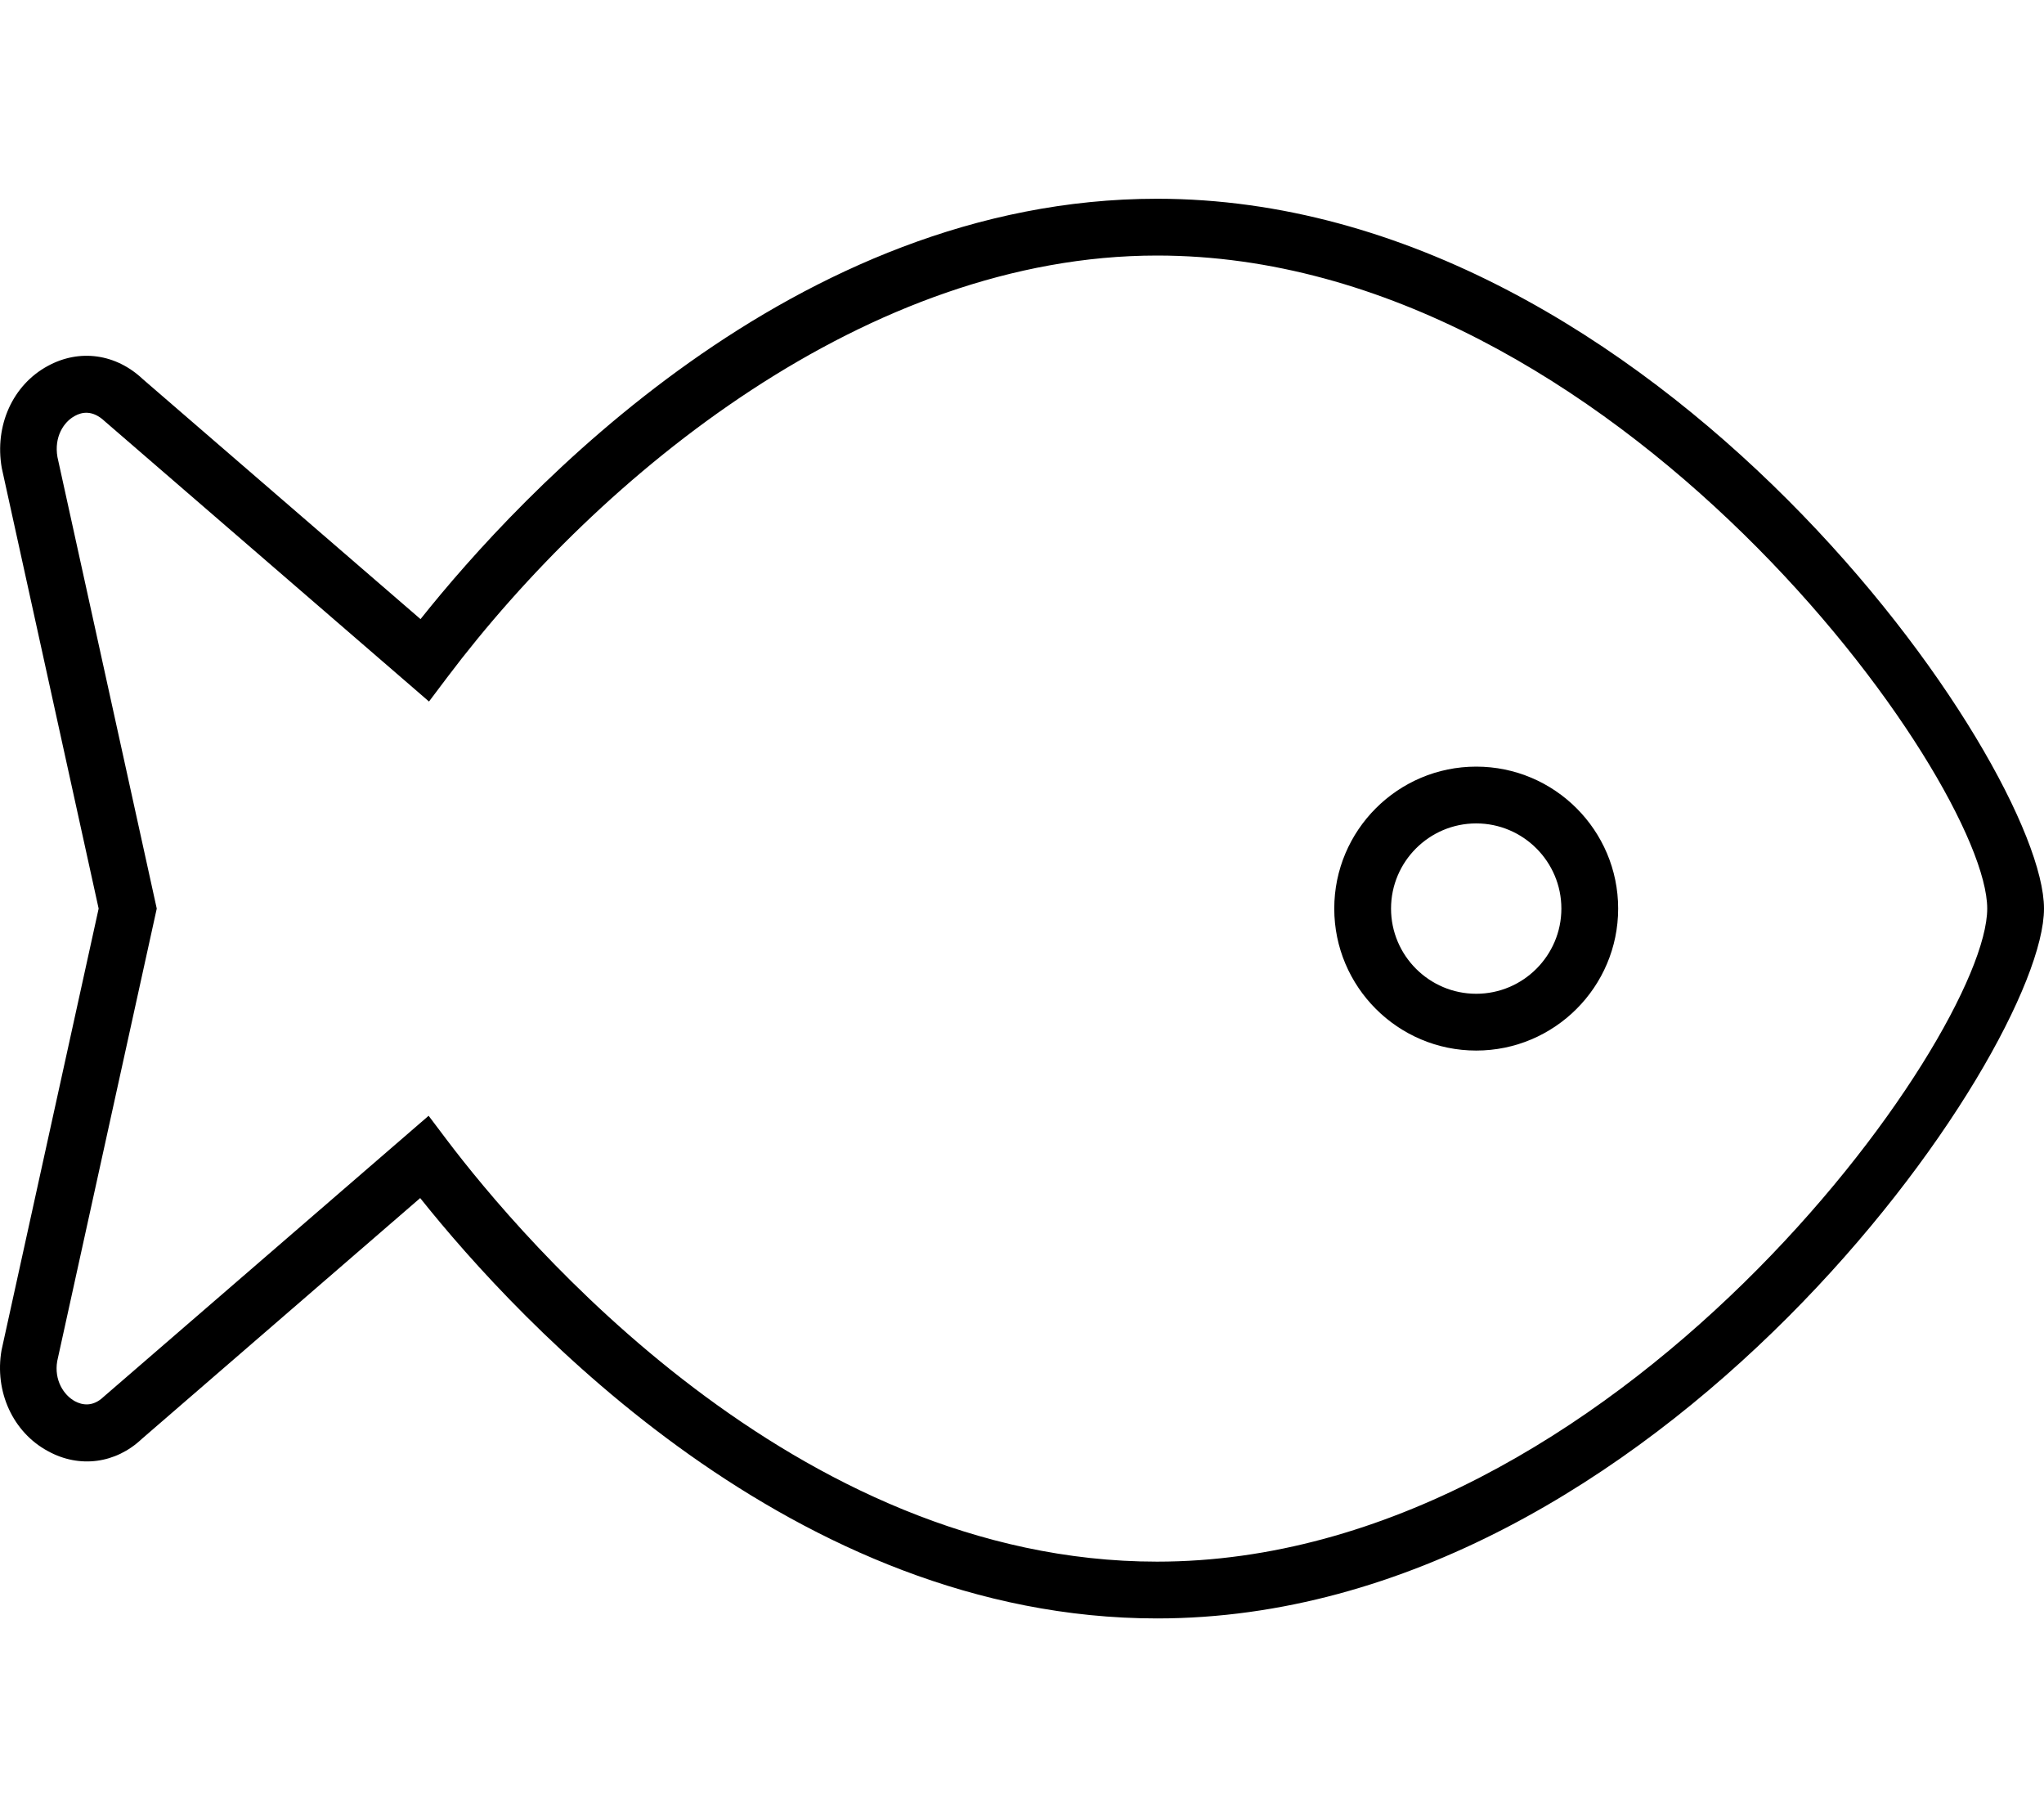 <svg xmlns="http://www.w3.org/2000/svg" viewBox="0 0 576 512"><!-- Font Awesome Pro 6.0.0-alpha2 by @fontawesome - https://fontawesome.com License - https://fontawesome.com/license (Commercial License) --><path d="M326.056 56C223.616 56 146.395 139.406 118.504 174.438L40.267 106.844C32.705 99.688 22.454 98.219 13.501 103.094C3.641 108.406 -1.609 119.844 0.501 131.875L27.798 256L0.438 380.406C-1.609 392.094 3.641 403.562 13.532 408.875C22.454 413.781 32.658 412.312 39.908 405.469L118.41 337.562C146.348 372.594 223.71 456 326.056 456C466.716 456 576 296.469 576 256S466.716 56 326.056 56ZM326.056 440C223.757 440 147.02 349.062 125.926 321.188L120.785 314.375L29.189 393.563C26.111 396.5 23.111 395.875 21.126 394.813C17.954 393.094 15.204 388.844 16.126 383.5L44.174 256L16.189 128.781C15.204 123.125 17.939 118.875 21.095 117.188C23.064 116.094 26.08 115.438 29.548 118.719L120.894 197.656L126.051 190.813C169.38 133.375 244.679 72 326.056 72C454.903 72 560 219.938 560 256S454.903 440 326.056 440ZM415.996 216C393.933 216 375.995 233.938 375.995 256S393.933 296 415.996 296C438.059 296 455.997 278.062 455.997 256S438.059 216 415.996 216ZM415.996 280C402.761 280 391.995 269.219 391.995 256S402.761 232 415.996 232C429.231 232 439.996 242.781 439.996 256S429.231 280 415.996 280Z"/></svg>